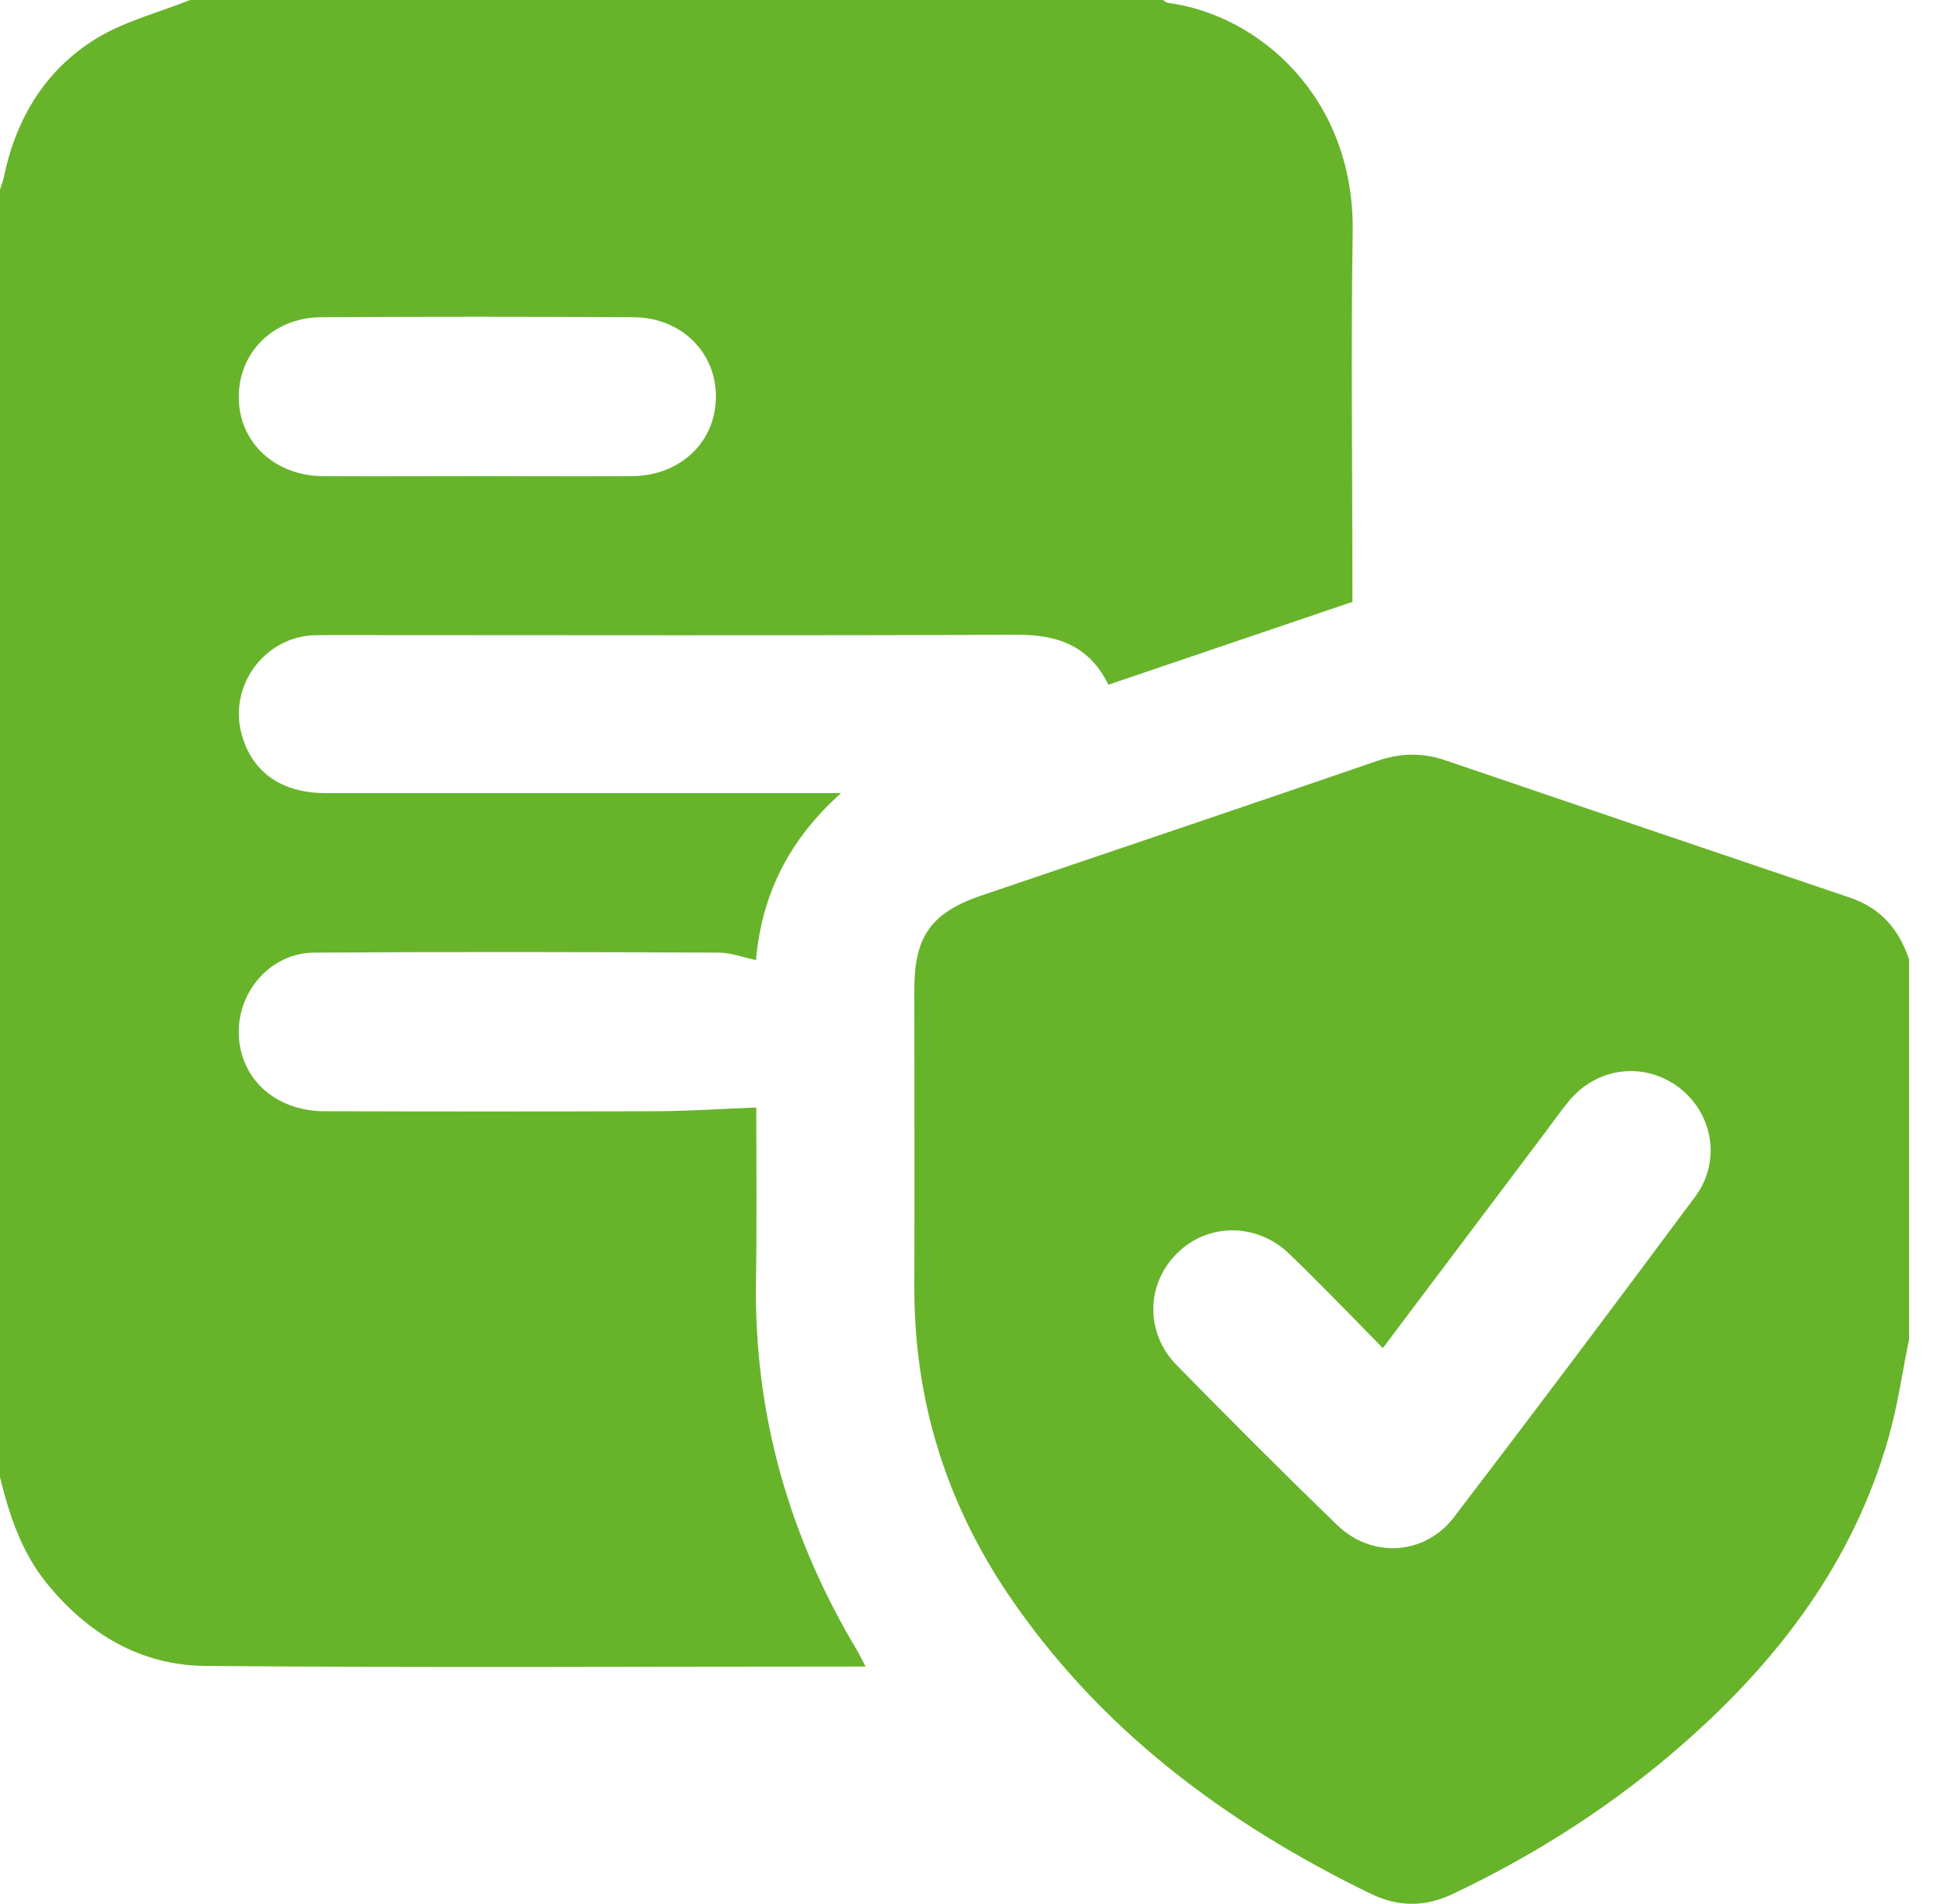 <?xml version="1.0" encoding="UTF-8"?>
<svg xmlns="http://www.w3.org/2000/svg" width="41" height="40" viewBox="0 0 41 40" fill="none">
  <g clip-path="url(#clip0_1_860)">
    <path d="M3.991 0C10.805 0 17.62 0 24.428 0C24.46 0.02 24.493 0.052 24.526 0.059C26.462 0.313 28.451 2.067 28.412 4.865C28.373 7.31 28.406 9.762 28.406 12.207C28.406 12.351 28.406 12.488 28.406 12.644C26.691 13.225 24.989 13.805 23.28 14.385C22.882 13.57 22.224 13.335 21.376 13.335C16.59 13.355 11.796 13.342 7.01 13.342C6.854 13.342 6.697 13.342 6.541 13.348C5.523 13.42 4.806 14.431 5.073 15.416C5.289 16.218 5.908 16.661 6.834 16.661C10.277 16.661 13.727 16.661 17.17 16.661C17.3 16.661 17.431 16.661 17.666 16.661C16.544 17.666 15.996 18.826 15.879 20.169C15.598 20.111 15.344 20.013 15.096 20.013C12.266 20 9.436 19.994 6.599 20.013C5.693 20.02 4.995 20.815 5.015 21.715C5.034 22.654 5.778 23.339 6.808 23.345C9.116 23.352 11.425 23.352 13.74 23.345C14.451 23.345 15.155 23.293 15.885 23.267C15.885 24.428 15.898 25.667 15.879 26.899C15.833 29.71 16.576 32.299 18.018 34.698C18.07 34.79 18.115 34.888 18.181 35.011C13.518 35.011 8.914 35.038 4.304 34.998C2.948 34.985 1.839 34.32 0.978 33.257C0.45 32.605 0.196 31.829 0 31.034C0 22.015 0 13.003 0 3.984C0.026 3.9 0.059 3.815 0.078 3.73C0.333 2.491 0.952 1.461 2.035 0.802C2.628 0.443 3.339 0.261 3.991 0ZM10.023 10.003C11.105 10.003 12.188 10.01 13.27 10.003C14.281 9.997 15.024 9.299 15.037 8.353C15.05 7.408 14.314 6.671 13.309 6.664C11.118 6.651 8.927 6.651 6.743 6.664C5.739 6.671 5.008 7.408 5.015 8.353C5.021 9.292 5.771 9.997 6.782 10.003C7.858 10.01 8.94 10.003 10.023 10.003Z" fill="#67B42B"></path>
    <path d="M40.098 28.138C39.955 28.836 39.857 29.547 39.661 30.225C38.924 32.801 37.379 34.848 35.396 36.596C33.936 37.887 32.305 38.937 30.538 39.778C29.945 40.065 29.377 40.072 28.777 39.778C25.726 38.291 23.078 36.316 21.161 33.472C19.857 31.529 19.198 29.384 19.205 27.036C19.211 24.949 19.205 22.869 19.205 20.782C19.205 19.667 19.563 19.172 20.613 18.813C23.385 17.874 26.163 16.935 28.934 15.983C29.41 15.82 29.873 15.807 30.349 15.97C33.186 16.935 36.022 17.9 38.859 18.859C39.511 19.081 39.889 19.53 40.098 20.156C40.098 22.824 40.098 25.478 40.098 28.138ZM29.045 28.321C28.686 27.956 28.373 27.63 28.054 27.31C27.721 26.977 27.395 26.638 27.056 26.319C26.378 25.686 25.367 25.693 24.728 26.325C24.069 26.971 24.05 27.995 24.708 28.673C25.823 29.808 26.945 30.936 28.086 32.038C28.81 32.742 29.925 32.677 30.538 31.875C32.247 29.638 33.936 27.388 35.611 25.132C36.159 24.389 35.977 23.378 35.253 22.837C34.523 22.295 33.531 22.419 32.944 23.143C32.736 23.397 32.553 23.665 32.358 23.919C31.262 25.373 30.173 26.821 29.045 28.321Z" fill="#67B42B"></path>
  </g>
  <defs>
    <clipPath id="clip0_1_860">
      <rect width="40.098" height="40" fill="white"></rect>
    </clipPath>
  </defs>
</svg>
